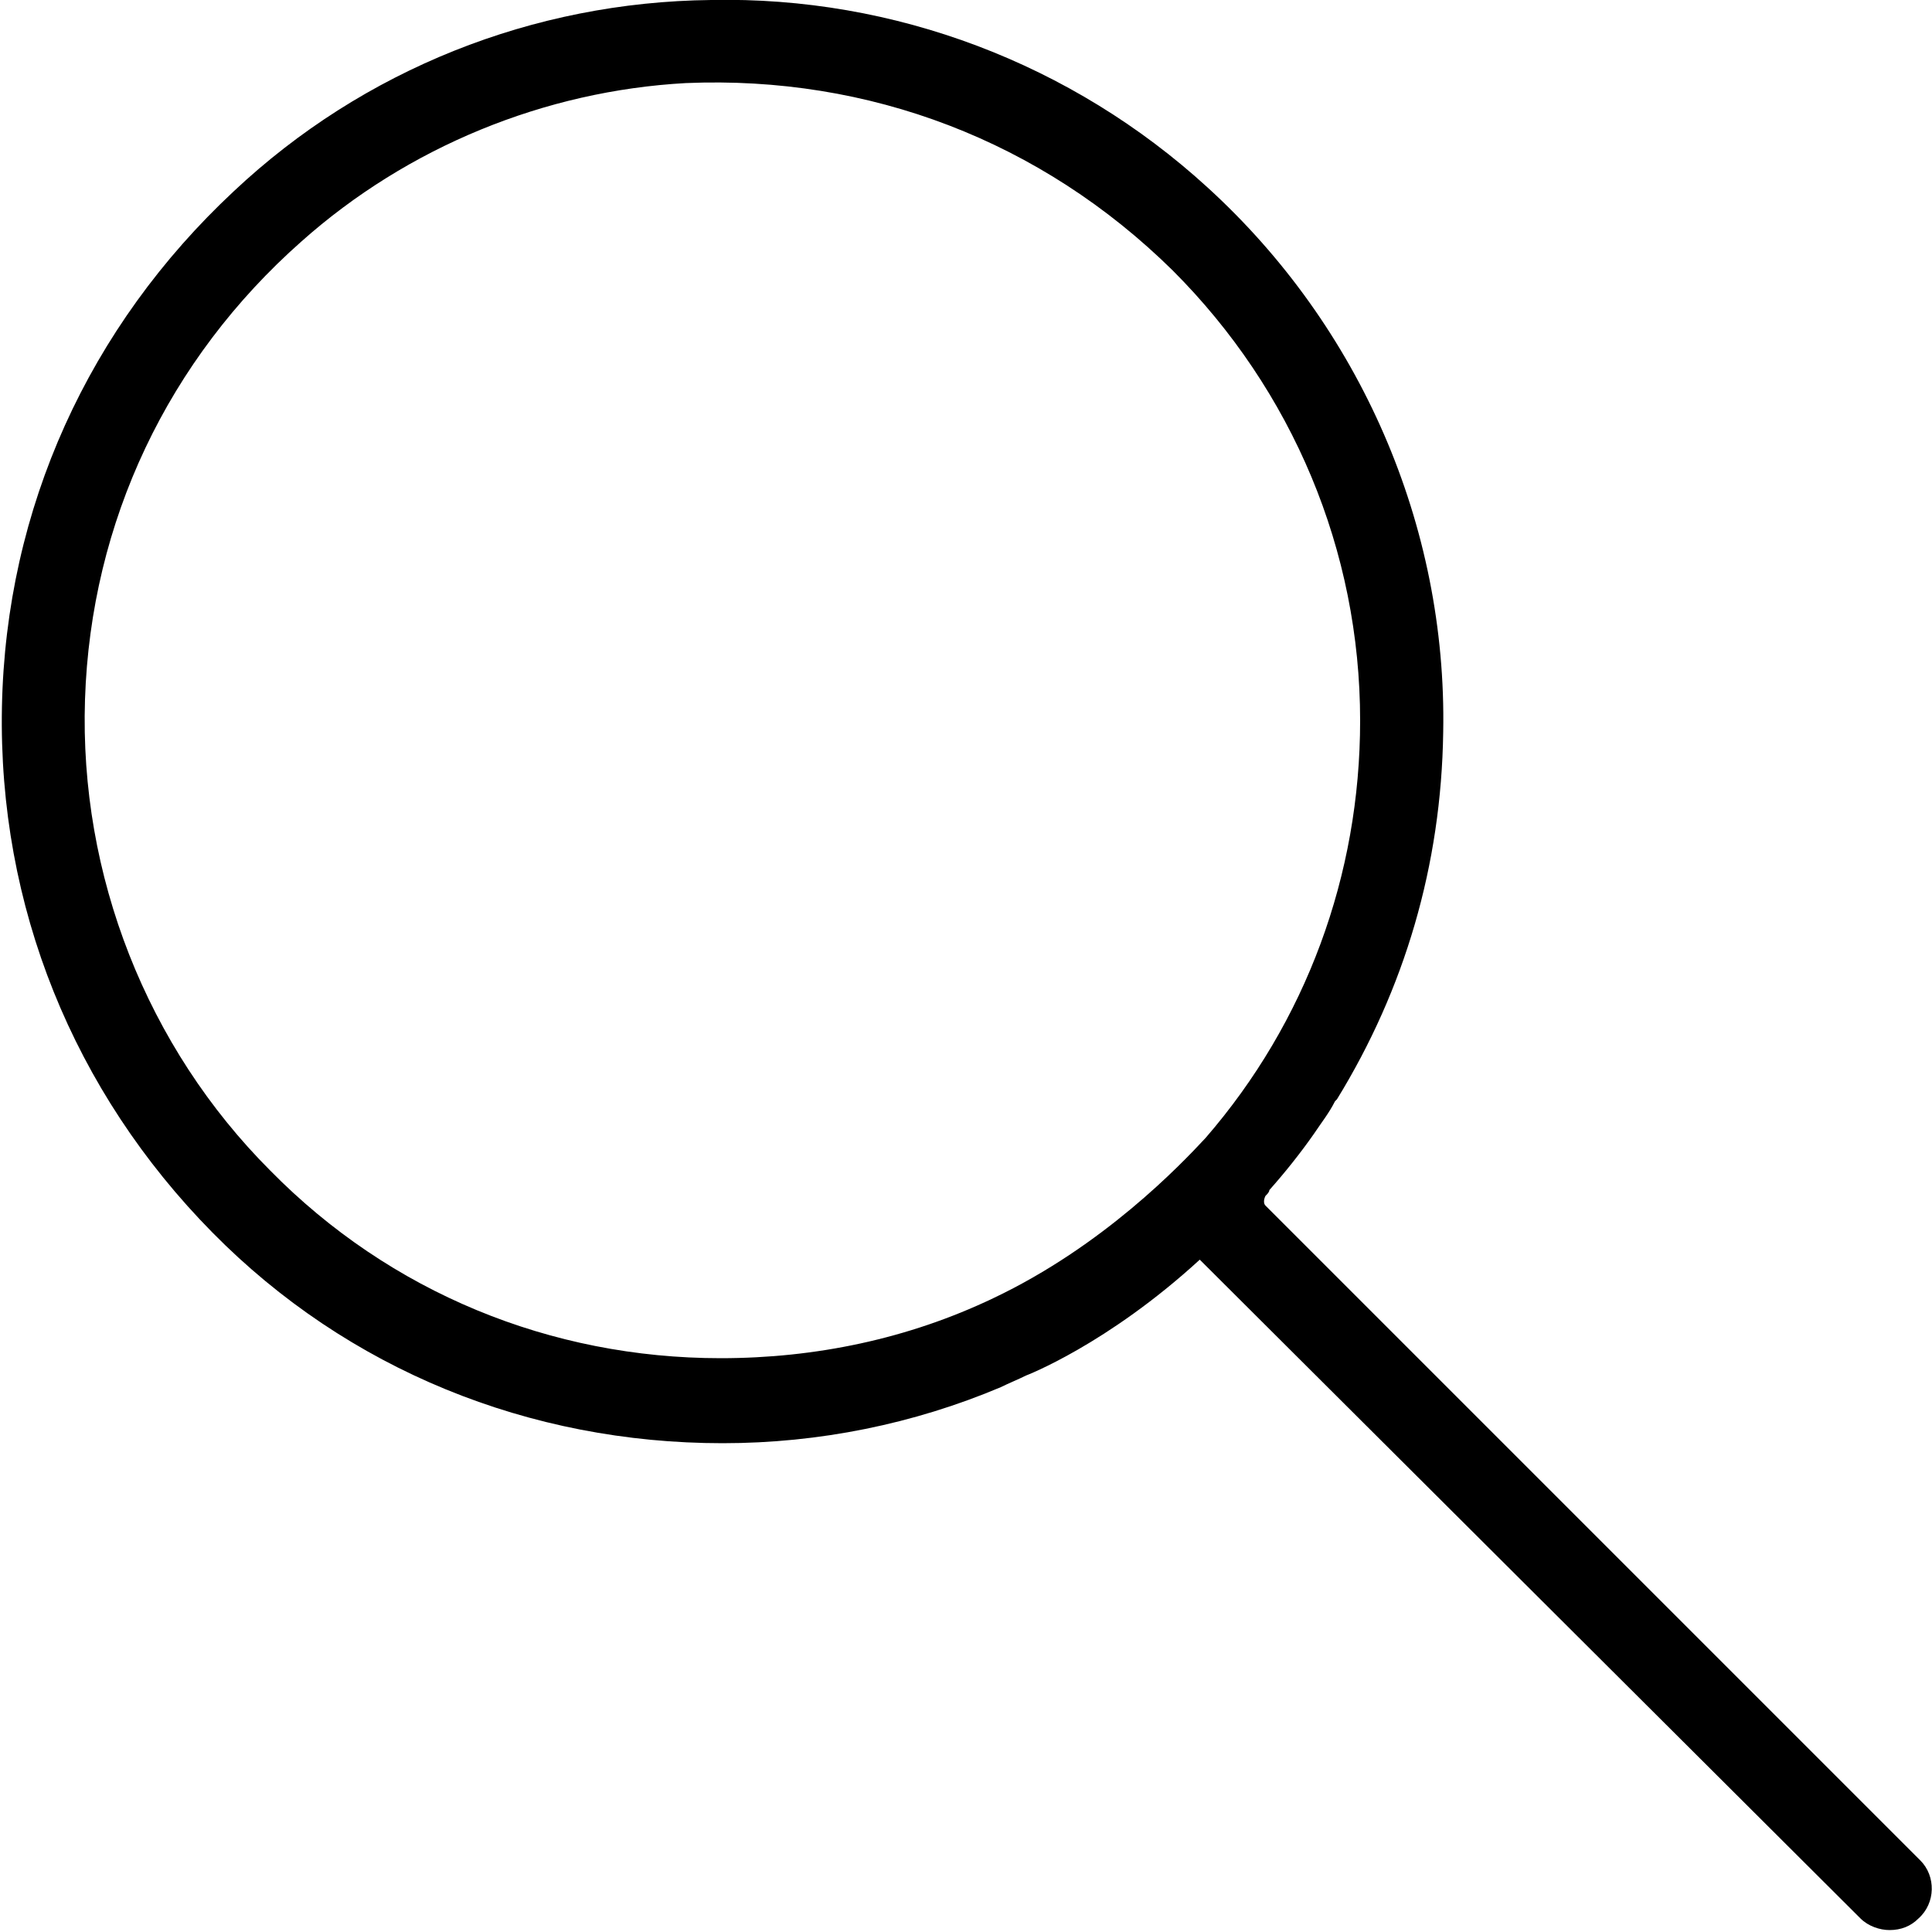 <svg id="Layer_1" xmlns="http://www.w3.org/2000/svg" viewBox="0 0 100 100"><style>.st0{fill-rule:evenodd;clip-rule:evenodd}.st1{fill:none;stroke:#000;stroke-width:.4;stroke-miterlimit:10}</style><path d="M99.4 96.3L65.5 62.4c-.1-.1-.1-.3 0-.5.1-.1.2-.2.2-.3.8-.9 1.6-1.9 2.3-2.9.4-.6.8-1.1 1.1-1.7l.1-.1c3.5-5.7 5.4-12.1 5.5-19 .2-10.7-4.3-21-12.2-28.2-7-6.4-16.2-9.9-25.7-9.7-9.2.1-18 3.6-24.7 9.9C4.6 16.9.3 26.3.1 36.6-.1 46.9 3.8 56.5 11 63.8c7 7.1 16.4 10.9 26.4 10.9 5 0 9.9-1 14.4-2.9.4-.2.9-.4 1.3-.6 0 0 4.2-1.6 9-6l34.2 34.1c.4.4 1 .6 1.5.6.6 0 1.1-.2 1.5-.6.9-.8.9-2.2.1-3zm-48-29.1c-4.4 2.1-9.2 3.1-14.1 3.1-8.8 0-17.1-3.4-23.3-9.7-6.4-6.4-9.9-15.3-9.6-24.4.3-9.2 4.3-17.6 11.2-23.7 5.5-4.9 12.6-7.8 19.9-8.2 9.5-.4 18.4 3 25.2 9.7 6.2 6.2 9.7 14.5 9.7 23.3 0 8-2.8 15.6-8 21.6-1.3 1.4-5.3 5.6-11 8.3z"/></svg>